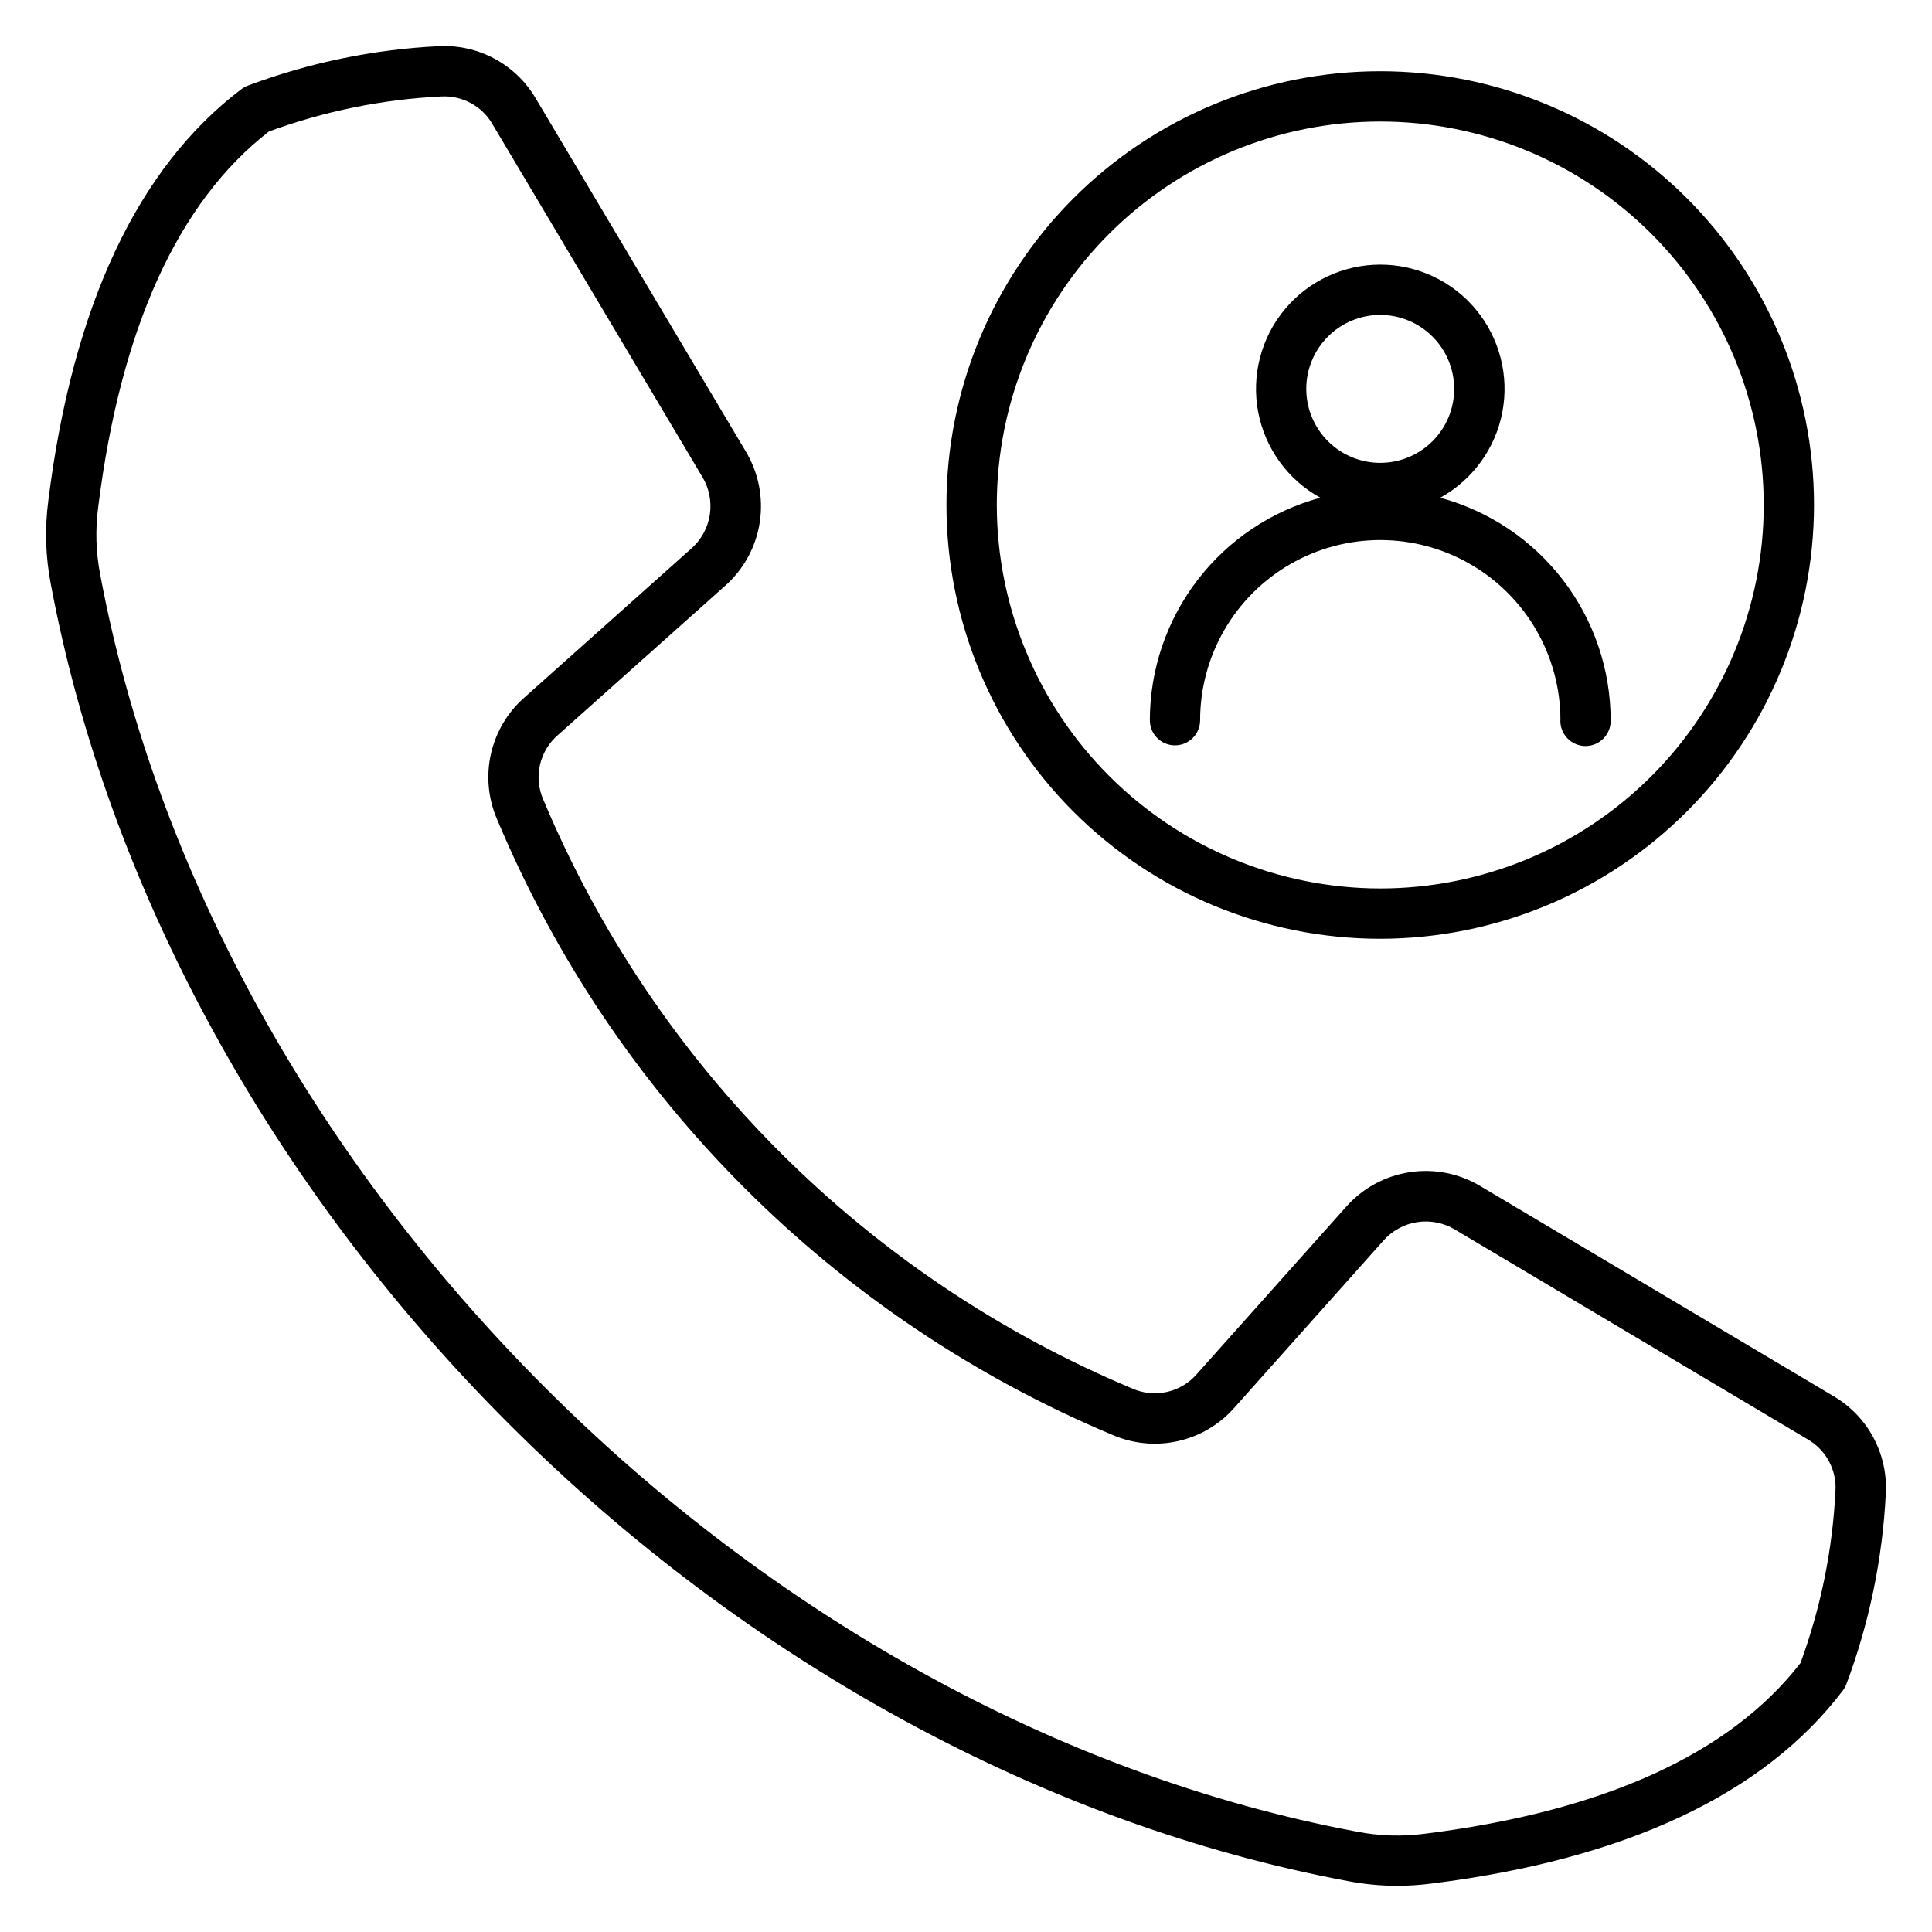 <?xml version="1.0" encoding="UTF-8"?>
<!-- The Best Svg Icon site in the world: iconSvg.co, Visit us! https://iconsvg.co -->
<svg fill="#000000" width="800px" height="800px" version="1.1" viewBox="144 144 512 512" xmlns="http://www.w3.org/2000/svg">
 <path d="m408.16 277.84c-0.004-26.953 10.703-52.805 29.758-71.863 19.059-19.062 44.906-29.77 71.859-29.77 26.953-0.004 52.805 10.703 71.863 29.762 19.059 19.059 29.766 44.906 29.766 71.859s-10.707 52.805-29.766 71.859c-19.059 19.059-44.91 29.766-71.863 29.766-26.938-0.031-52.77-10.746-71.816-29.797-19.051-19.047-29.77-44.875-29.801-71.816zm216.57 0c0.004-30.488-12.105-59.73-33.664-81.289-21.555-21.562-50.797-33.676-81.285-33.676-30.488-0.004-59.727 12.105-81.289 33.664-21.559 21.559-33.672 50.797-33.672 81.285s12.109 59.73 33.668 81.289c21.559 21.559 50.797 33.672 81.285 33.672 30.477-0.035 59.695-12.156 81.246-33.703 21.551-21.551 33.676-50.766 33.711-81.242zm-114.96-50.383c-5.195 0.004-10.18 2.07-13.855 5.746s-5.738 8.664-5.738 13.859c0.004 5.199 2.07 10.184 5.746 13.859s8.66 5.738 13.859 5.738c5.199-0.004 10.184-2.07 13.859-5.746 3.672-3.676 5.738-8.664 5.734-13.859-0.004-5.199-2.074-10.18-5.75-13.855-3.676-3.672-8.656-5.738-13.855-5.742zm47.742 107.39c-0.051 1.801 0.629 3.547 1.887 4.836 1.254 1.293 2.981 2.023 4.781 2.023 1.801 0 3.527-0.73 4.781-2.023 1.258-1.289 1.938-3.035 1.883-4.836-0.02-13.418-4.453-26.461-12.613-37.113-8.164-10.652-19.602-18.324-32.555-21.832 8.594-4.734 14.629-13.055 16.465-22.691 1.832-9.641-0.73-19.594-6.984-27.152-6.258-7.559-15.559-11.934-25.367-11.934-9.812 0-19.113 4.375-25.371 11.934-6.254 7.559-8.816 17.512-6.984 27.152 1.836 9.637 7.871 17.957 16.465 22.691-12.957 3.508-24.402 11.18-32.566 21.836-8.164 10.656-12.598 23.703-12.613 37.125 0 3.68 2.981 6.664 6.664 6.664 3.68 0 6.66-2.984 6.66-6.664 0-17.055 9.102-32.816 23.871-41.348 14.773-8.527 32.973-8.527 47.746 0 14.77 8.531 23.871 24.293 23.871 41.348zm72.906 204.28c0.172-2.742-0.43-5.477-1.734-7.894-1.305-2.422-3.258-4.426-5.641-5.793l-93.414-55.562c-3.008-1.828-6.57-2.535-10.051-2-3.481 0.535-6.66 2.281-8.984 4.93l-39.422 44.199c-3.922 4.477-9.16 7.59-14.965 8.898-5.805 1.312-11.875 0.746-17.336-1.613-73.688-30.887-132.28-89.492-163.15-163.18-2.363-5.461-2.93-11.531-1.617-17.336 1.309-5.805 4.426-11.043 8.902-14.961l44.172-39.422c2.648-2.324 4.394-5.504 4.93-8.984 0.535-3.481-0.172-7.039-1.996-10.047l-55.574-93.41c-1.363-2.387-3.371-4.34-5.789-5.644-2.418-1.305-5.152-1.906-7.894-1.742-15.578 0.77-30.953 3.898-45.59 9.281-24.082 18.68-39.293 52.133-45.227 99.426-0.812 6.027-0.629 12.152 0.543 18.125 29.957 159.89 173.12 303.05 333 333.01h0.004c5.973 1.168 12.098 1.352 18.129 0.539 47.297-5.926 80.746-21.129 99.43-45.219v0.004c5.383-14.645 8.508-30.02 9.273-45.598zm-0.543-25.148-93.426-55.566c-5.66-3.438-12.355-4.773-18.902-3.766-6.547 1.008-12.531 4.289-16.898 9.27l-39.438 44.184c-2.066 2.406-4.852 4.082-7.945 4.777-3.09 0.695-6.324 0.379-9.223-0.91-70.469-29.52-126.51-85.555-156.05-156.02-1.281-2.898-1.598-6.133-0.902-9.227 0.699-3.09 2.375-5.875 4.777-7.941l44.199-39.449c4.981-4.367 8.262-10.348 9.27-16.895 1.008-6.547-0.324-13.242-3.762-18.902l-55.57-93.41c-2.602-4.453-6.383-8.105-10.922-10.555-4.543-2.449-9.668-3.602-14.82-3.332-17.289 0.848-34.344 4.367-50.555 10.441-0.609 0.227-1.188 0.539-1.711 0.93-27.516 20.812-44.742 57.488-51.184 109-0.984 7.402-0.762 14.914 0.66 22.242 15.039 80.238 58.109 159.22 121.27 222.38 63.164 63.16 142.14 106.23 222.39 121.27 4.309 0.836 8.684 1.258 13.074 1.27 3.062-0.008 6.125-0.207 9.164-0.602 51.504-6.441 88.18-23.684 109.02-51.184 0.387-0.523 0.703-1.102 0.938-1.711 6.062-16.215 9.582-33.27 10.434-50.559 0.27-5.156-0.883-10.285-3.336-14.824-2.453-4.543-6.113-8.316-10.57-10.914z" fill-rule="evenodd"/>
</svg>